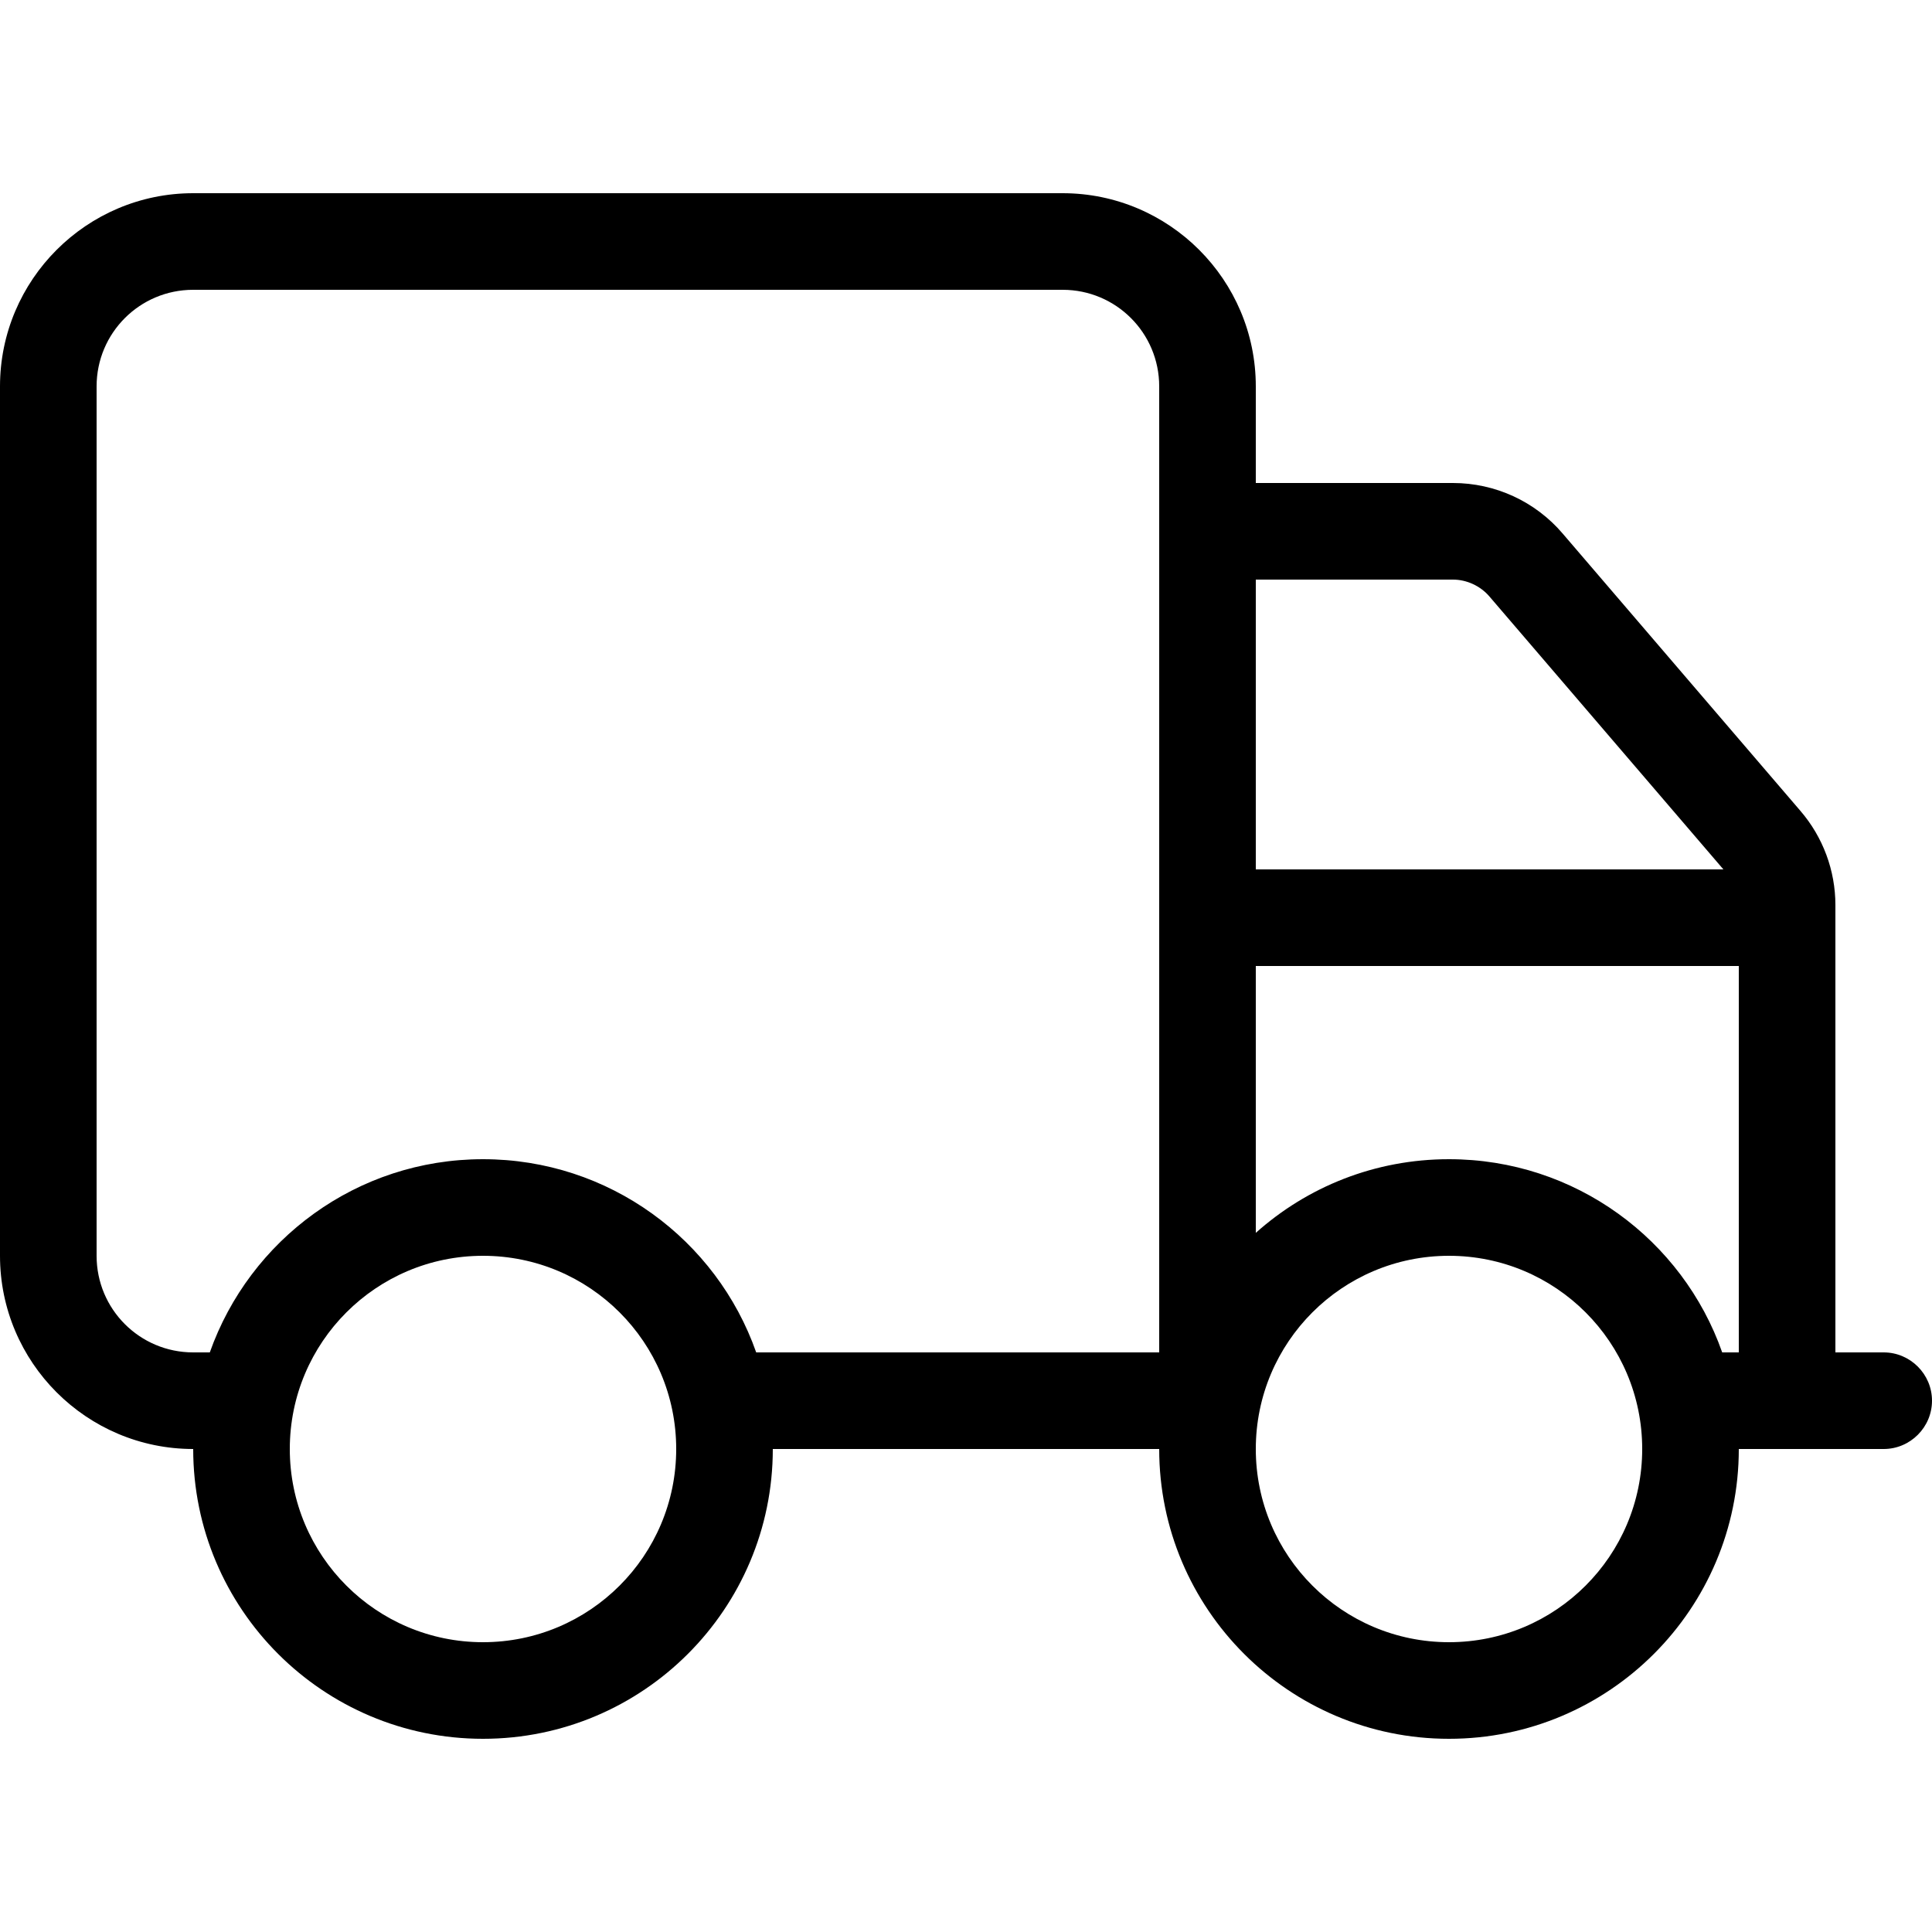 <svg viewBox="0 0 640 640" xmlns="http://www.w3.org/2000/svg" id="b"><g id="c"><path d="M64,96c-17.7,0-32,14.3-32,32v288c0,17.7,14.3,32,32,32h5.5c13.2-37.3,48.7-64,90.5-64s77.4,26.7,90.5,64h133.5V128c0-17.7-14.3-32-32-32H64ZM64,480c-35.3,0-64-28.7-64-64V128c0-35.3,28.7-64,64-64h288c35.3,0,64,28.7,64,64v32h65.3c14,0,27.3,6.1,36.4,16.8l78.7,91.8c7.5,8.7,11.6,19.8,11.6,31.2v148.2h16c8.8,0,16,7.2,16,16s-7.2,16-16,16h-48c0,53-43,96-96,96s-96-43-96-96h-128c0,53-43,96-96,96s-96-43-96-96ZM416,288h154.9l-77.5-90.4c-3-3.5-7.5-5.6-12.1-5.6h-65.3v96ZM416,320v88.4c17-15.2,39.4-24.4,64-24.4,41.8,0,77.4,26.7,90.5,64h5.5v-128h-160ZM224,480c0-35.35-28.65-64-64-64s-64,28.65-64,64,28.65,64,64,64,64-28.65,64-64ZM480,544c35.35,0,64-28.65,64-64s-28.65-64-64-64-64,28.65-64,64,28.65,64,64,64Z"></path><rect fill="none" height="640" width="640"></rect></g></svg>